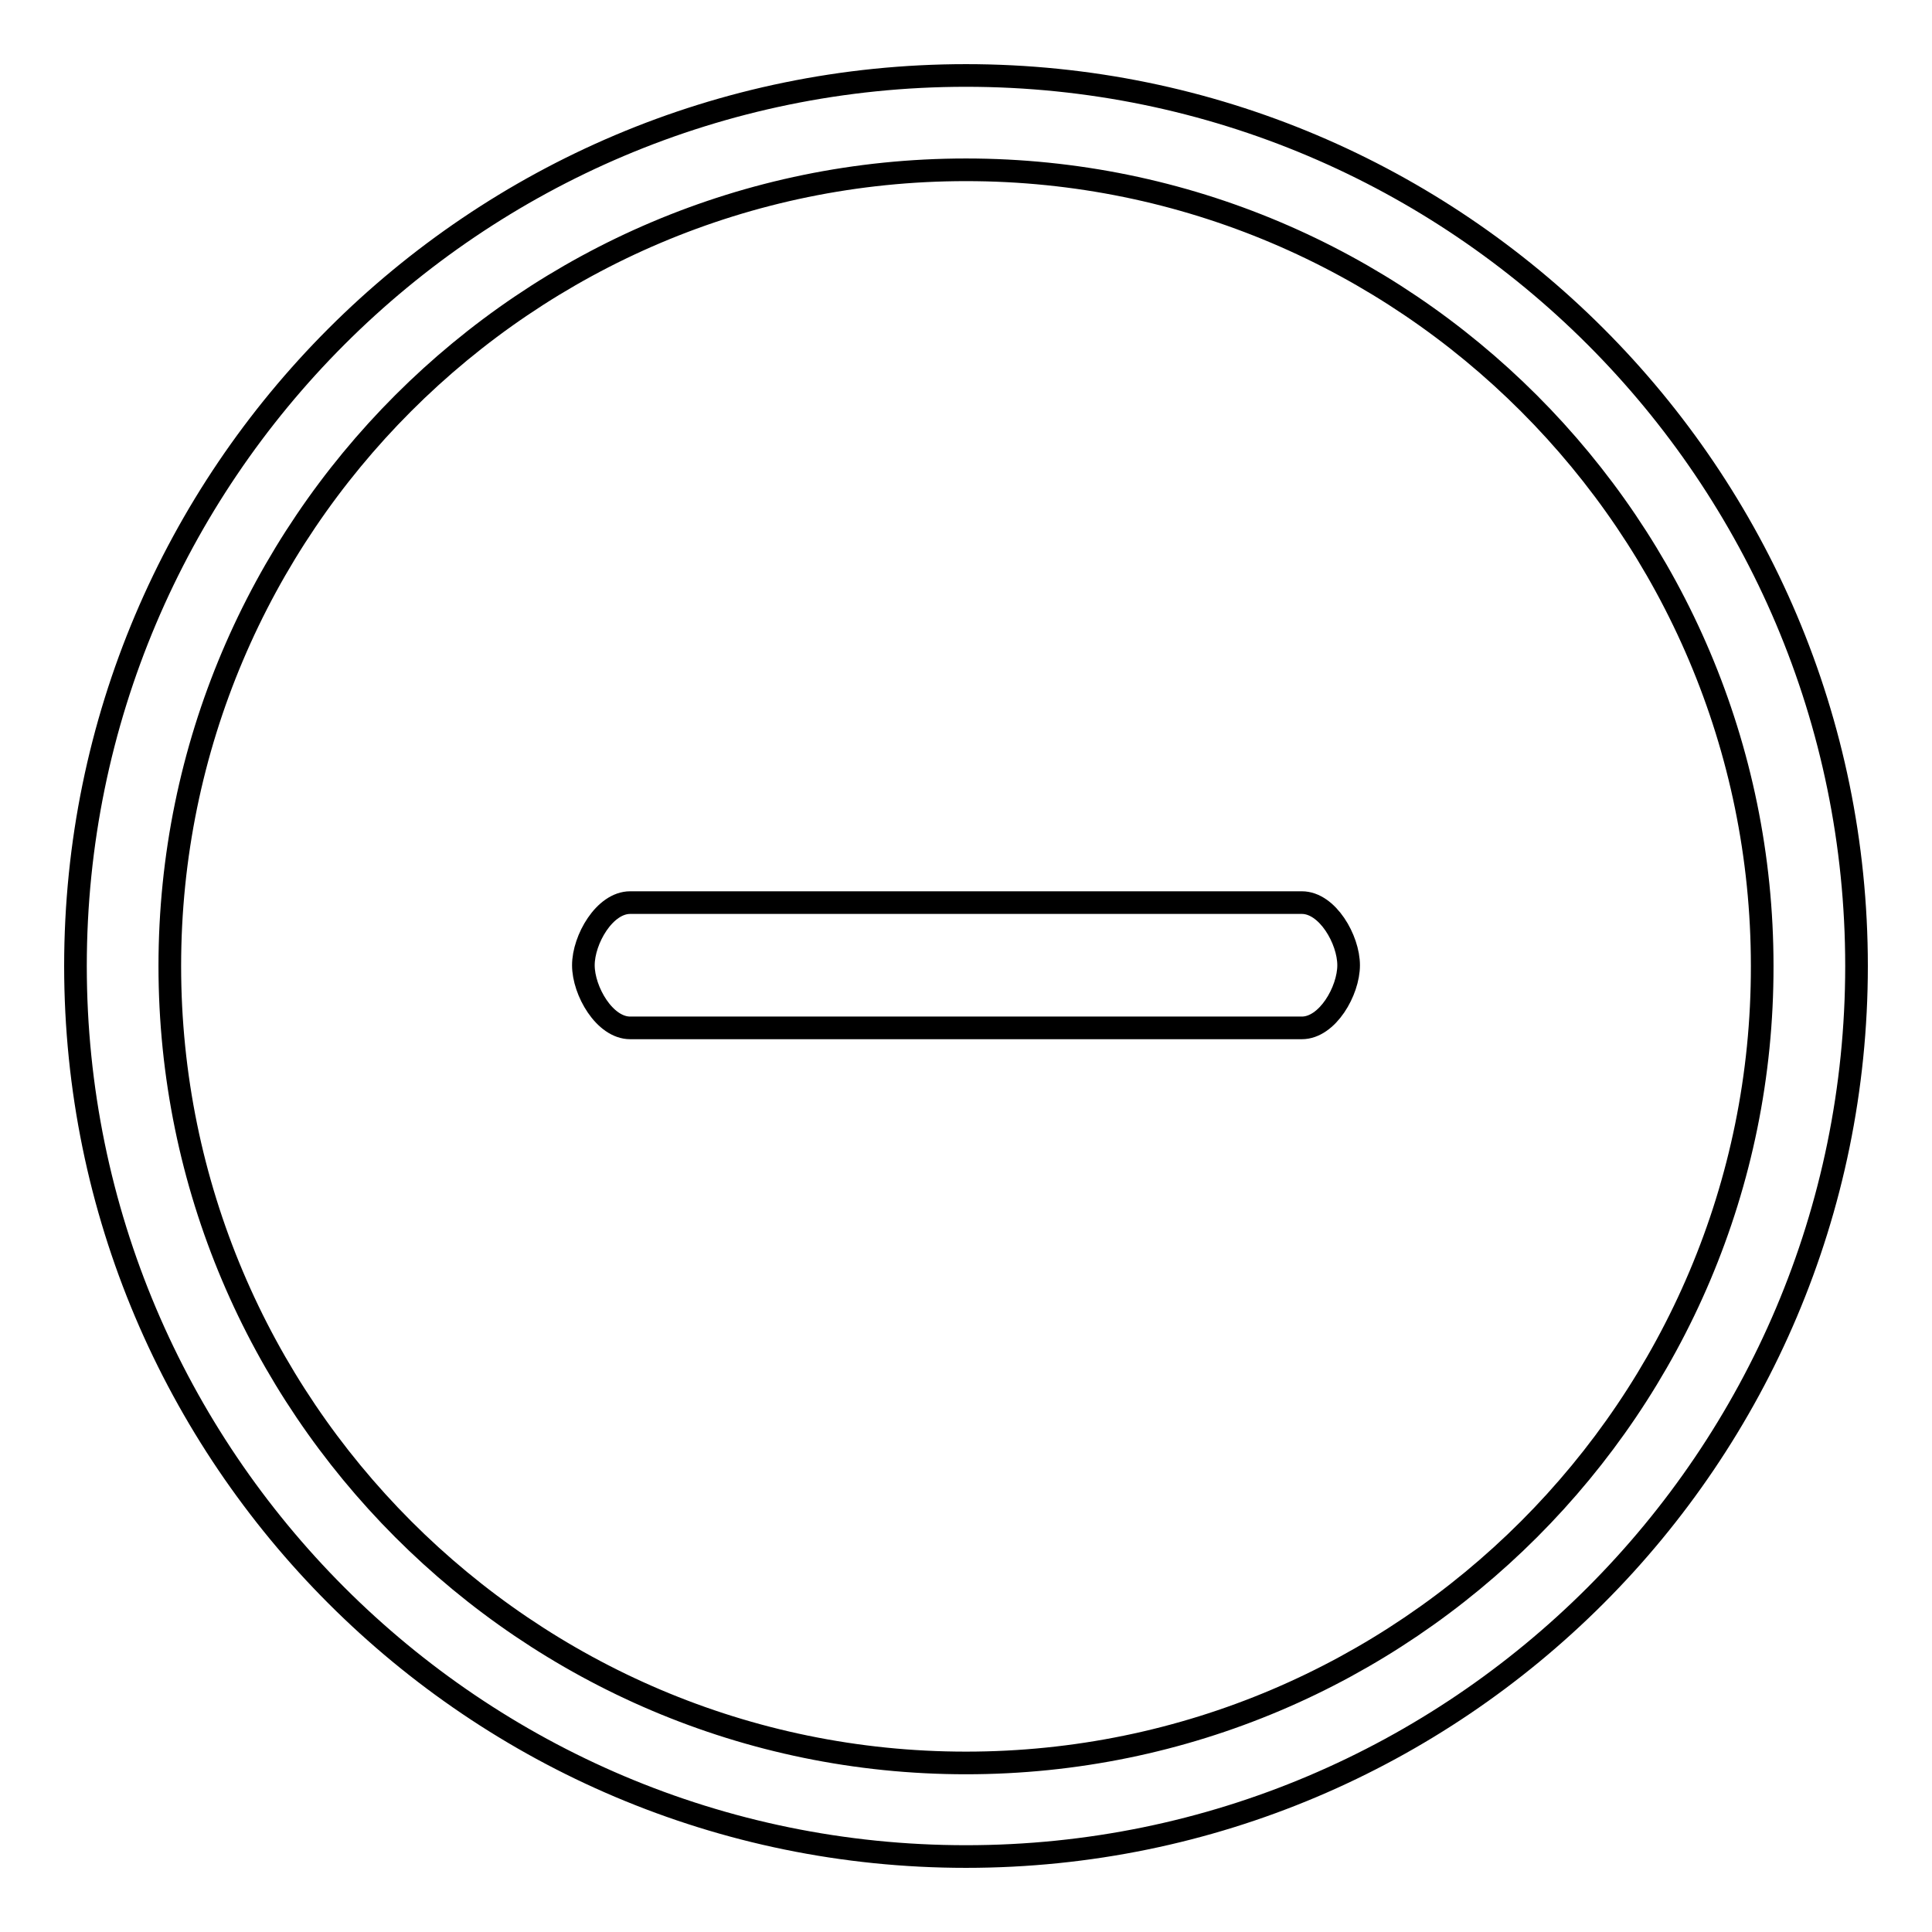 <?xml version="1.0" encoding="utf-8"?>
<!-- Svg Vector Icons : http://www.onlinewebfonts.com/icon -->
<!DOCTYPE svg PUBLIC "-//W3C//DTD SVG 1.1//EN" "http://www.w3.org/Graphics/SVG/1.1/DTD/svg11.dtd">
<svg version="1.1" xmlns="http://www.w3.org/2000/svg" xmlns:xlink="http://www.w3.org/1999/xlink" x="0px" y="0px" viewBox="0 0 256 256" enable-background="new 0 0 256 256" xml:space="preserve">
<g><g><path stroke-width="3" fill-opacity="0" stroke="#000000"  d="M128,10C62.9,10,10,62.9,10,128c0,65.1,52.9,118,118,118c65.1,0,118-52.9,118-118C246,62.9,193.1,10,128,10z M128,233.6c-58.2,0-105.5-47.4-105.5-105.6S69.8,22.5,128,22.5S233.5,69.8,233.5,128C233.6,186.2,186.2,233.6,128,233.6z"/><path stroke-width="3" fill-opacity="0" stroke="#000000"  d="M172.5,119.6h-89c-3.4,0-6.2,4.9-6.2,8.3c0,3.4,2.8,8.3,6.2,8.3h89c3.4,0,6.2-4.9,6.2-8.3C178.7,124.5,175.9,119.6,172.5,119.6z"/></g></g>
</svg>